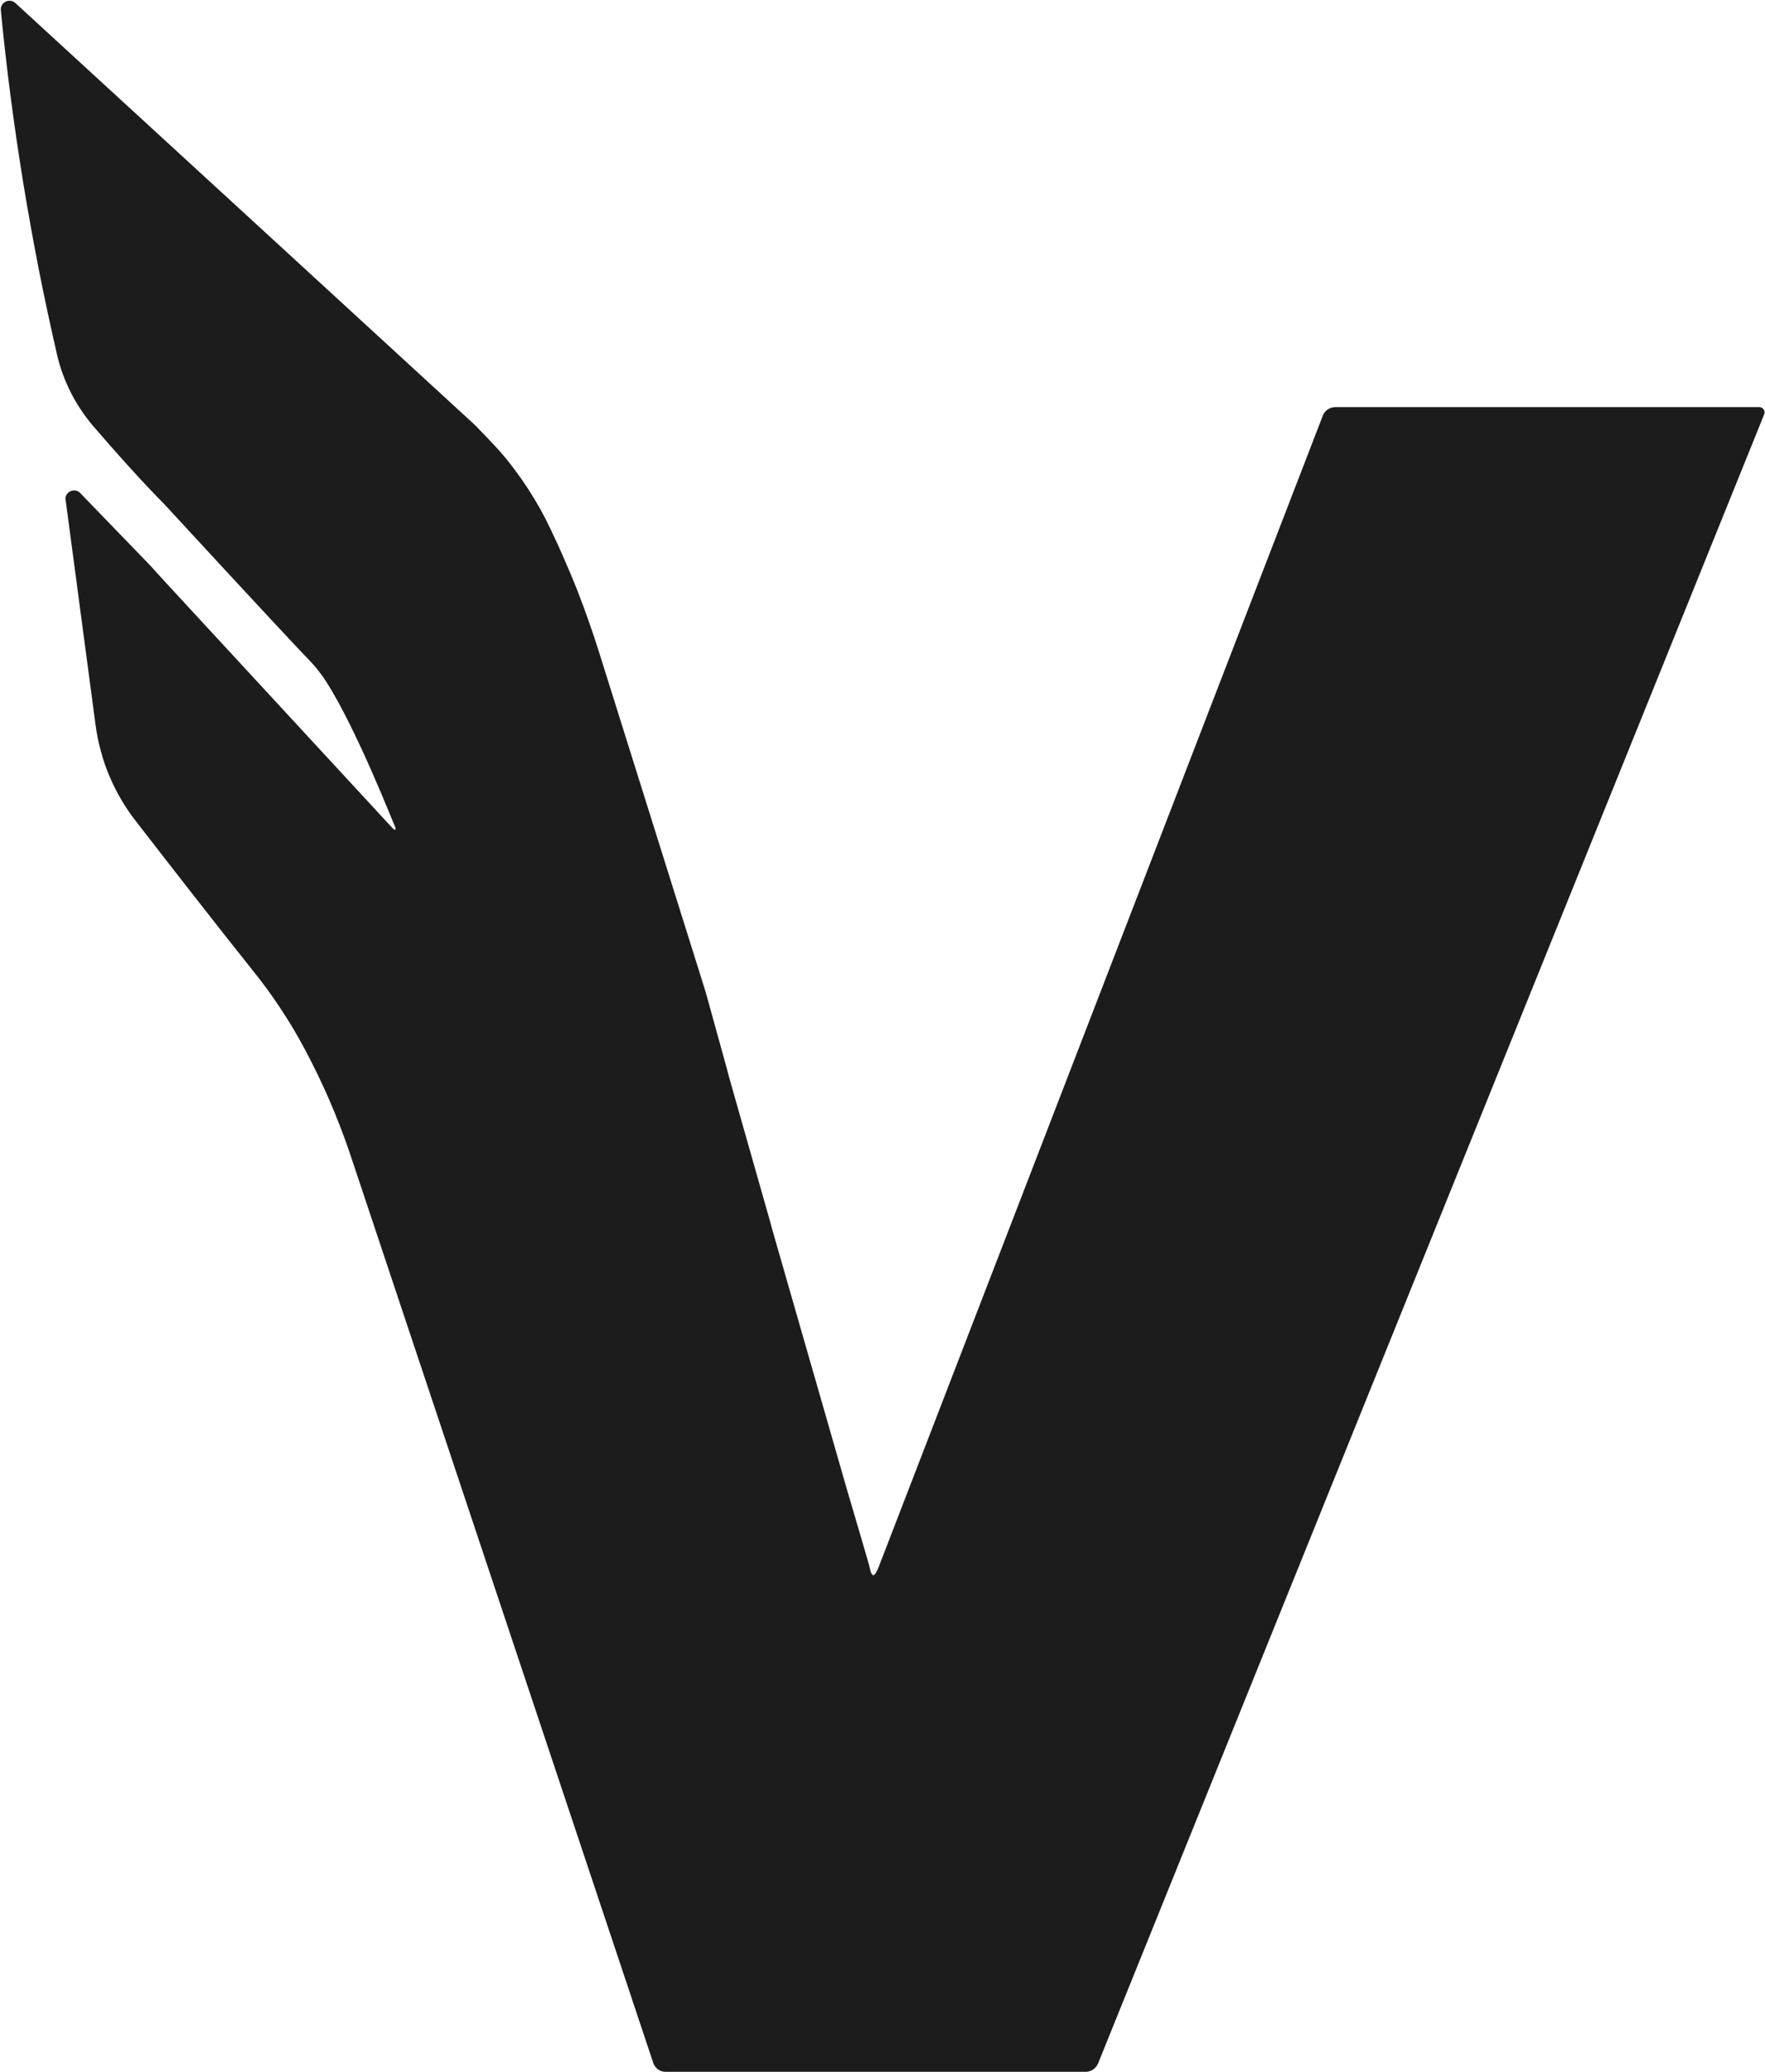 <svg version="1.2" xmlns="http://www.w3.org/2000/svg" viewBox="0 0 1301 1527" width="1301" height="1527">
	<title>valkyrie-logo-black-svg</title>
	<style>
		.s0 { fill: #1c1c1c } 
	</style>
	<path id="Layer" class="s0" d="m240.3 502.1q-1.3-2-2.6-3.9-1.4-1.9-2.9-3.8-1.4-1.9-3-3.7-1.5-1.8-3.2-3.5c-22.7-23.6-107.4-115.6-107.4-115.6-14.9-14.9-36.2-38.6-53-58.2q-4.6-5.5-8.6-11.5-4-5.9-7.2-12.3-3.3-6.4-5.8-13.1-2.5-6.7-4.2-13.6-7.3-31.6-13.6-63.3-6.2-31.8-11.5-63.8-5.2-31.9-9.4-64-4.2-32.1-7.3-64.4c-0.1-1.2 0.2-2.5 0.8-3.7 0.7-1.1 1.7-2 2.8-2.5 1.2-0.6 2.5-0.8 3.8-0.6 1.3 0.2 2.4 0.8 3.4 1.7 61 55.9 333.9 306.5 333.9 306.5l5 4.6c6.6 6.8 12 12.4 18 19q5.8 6.6 11 13.6 5.2 6.9 10 14.3 4.7 7.3 9 14.9 4.2 7.6 7.9 15.5 5.3 11 10.1 22.2 4.9 11.1 9.4 22.5 4.4 11.3 8.4 22.8 4.1 11.5 7.7 23.1l76.5 243.8c1.1 3.4 2.7 8.8 3.6 12.2l13.1 47.4c0.9 3.4 2.4 8.9 3.3 12.2l29.4 103.4c0.9 3.3 2.4 8.9 3.4 12.2l27.8 96.8 3.5 12.1 21.8 75.9 3.6 12.2 11.3 38.5c1 3.3 2.1 7.4 2.5 9.4 0.4 2 1.4 3.4 2.2 3.4 0.9 0 2.6-2.7 3.8-5.9l327.6-849q0.6-1.3 1.4-2.3 0.9-1.1 2.1-1.9 1.1-0.7 2.4-1.2 1.3-0.4 2.7-0.5h312.4c0.8-0.1 1.5 0 2.2 0.3 0.6 0.3 1.2 0.8 1.6 1.4 0.4 0.6 0.6 1.3 0.7 2 0 0.8-0.2 1.5-0.5 2.1l-490.9 1215q-0.6 1.3-1.5 2.3-0.9 1.1-2 1.9-1.1 0.7-2.4 1.2-1.3 0.4-2.7 0.5h-310.6q-1.4-0.1-2.7-0.5-1.3-0.5-2.4-1.3-1.1-0.8-1.9-1.9-0.9-1.1-1.4-2.3l-224.4-672.6q-3.3-9.6-7-19.1-3.7-9.5-7.7-18.8-4.1-9.3-8.5-18.5-4.4-9.1-9.2-18.1-4.1-7.7-8.5-15.2-4.5-7.5-9.3-14.8-4.8-7.3-9.9-14.3-5.1-7-10.6-13.8c-25.9-32.4-62.4-79.3-86.3-110.2q-6-7.6-10.9-16-4.9-8.3-8.7-17.3-3.8-8.9-6.3-18.3-2.6-9.3-3.9-19l-22.3-167.6c0.1-1.2 0.6-2.3 1.3-3.2 0.8-1 1.8-1.7 2.9-2.1 1.1-0.4 2.3-0.5 3.5-0.3 1.2 0.3 2.2 0.8 3.1 1.7l52.1 53.9 8.5 9.4 169.4 183.4c2.4 2.6 3.3 2 2-1.2-0.3 0-27.9-71.2-50.7-106.6z"/>
</svg>